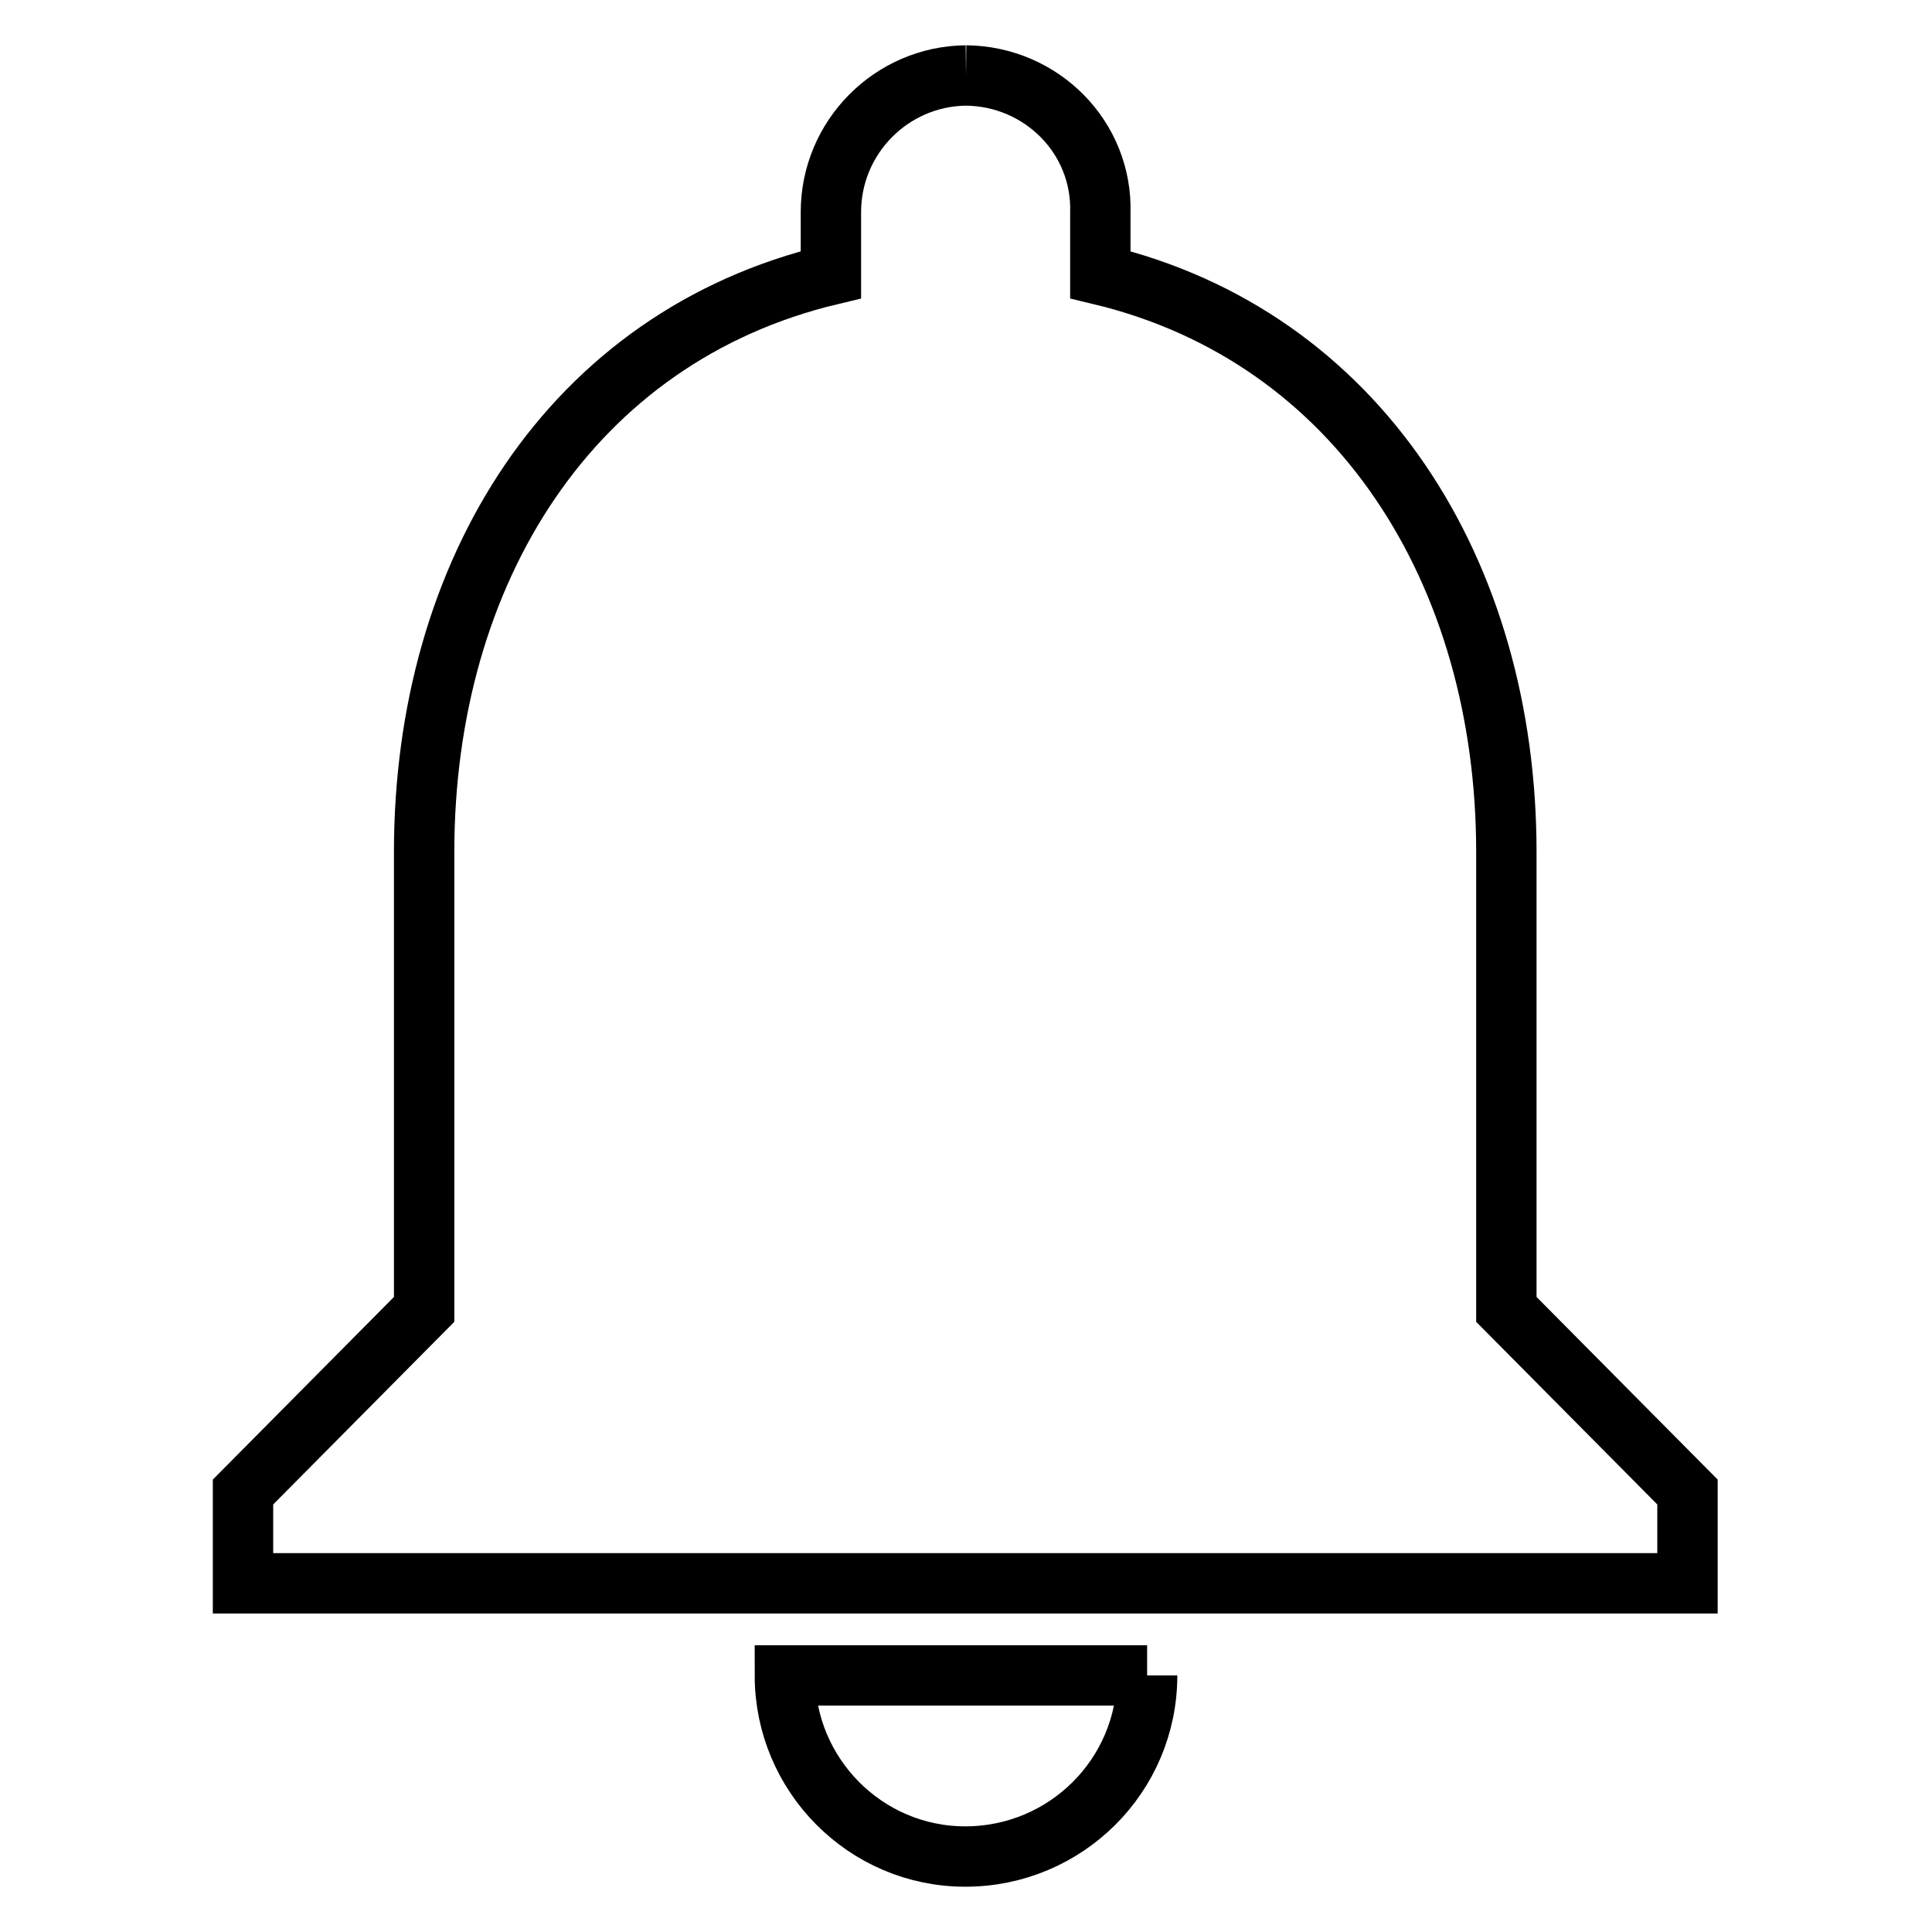 <?xml version="1.0" encoding="utf-8"?>
<!-- Svg Vector Icons : http://www.onlinewebfonts.com/icon -->
<!DOCTYPE svg PUBLIC "-//W3C//DTD SVG 1.1//EN" "http://www.w3.org/Graphics/SVG/1.1/DTD/svg11.dtd">
<svg version="1.1" xmlns="http://www.w3.org/2000/svg" xmlns:xlink="http://www.w3.org/1999/xlink" x="0px" y="0px" viewBox="0 0 256 256" enable-background="new 0 0 256 256" xml:space="preserve">
<g> <path stroke-width="8" fill-opacity="0" stroke="#000000"  d="M152,222H104c0,13.2,10.7,24,23.9,24C141.2,246,152,235.3,152,222C152,222,152,222,152,222 M128,10 c-9.9,0.1-17.9,8.2-17.9,18.1c0,0,0,0.1,0,0.1v8.2c-34.4,8.2-53.9,39.3-53.9,76.5v60.6l-24,24.2v12.1h191.4v-12.1l-24-24.2v-60.6 c0-37.1-19.6-68.3-53.8-76.5v-8.2C146.1,18.2,138,10.1,128,10C128,10,128,10,128,10"/></g>
</svg>
